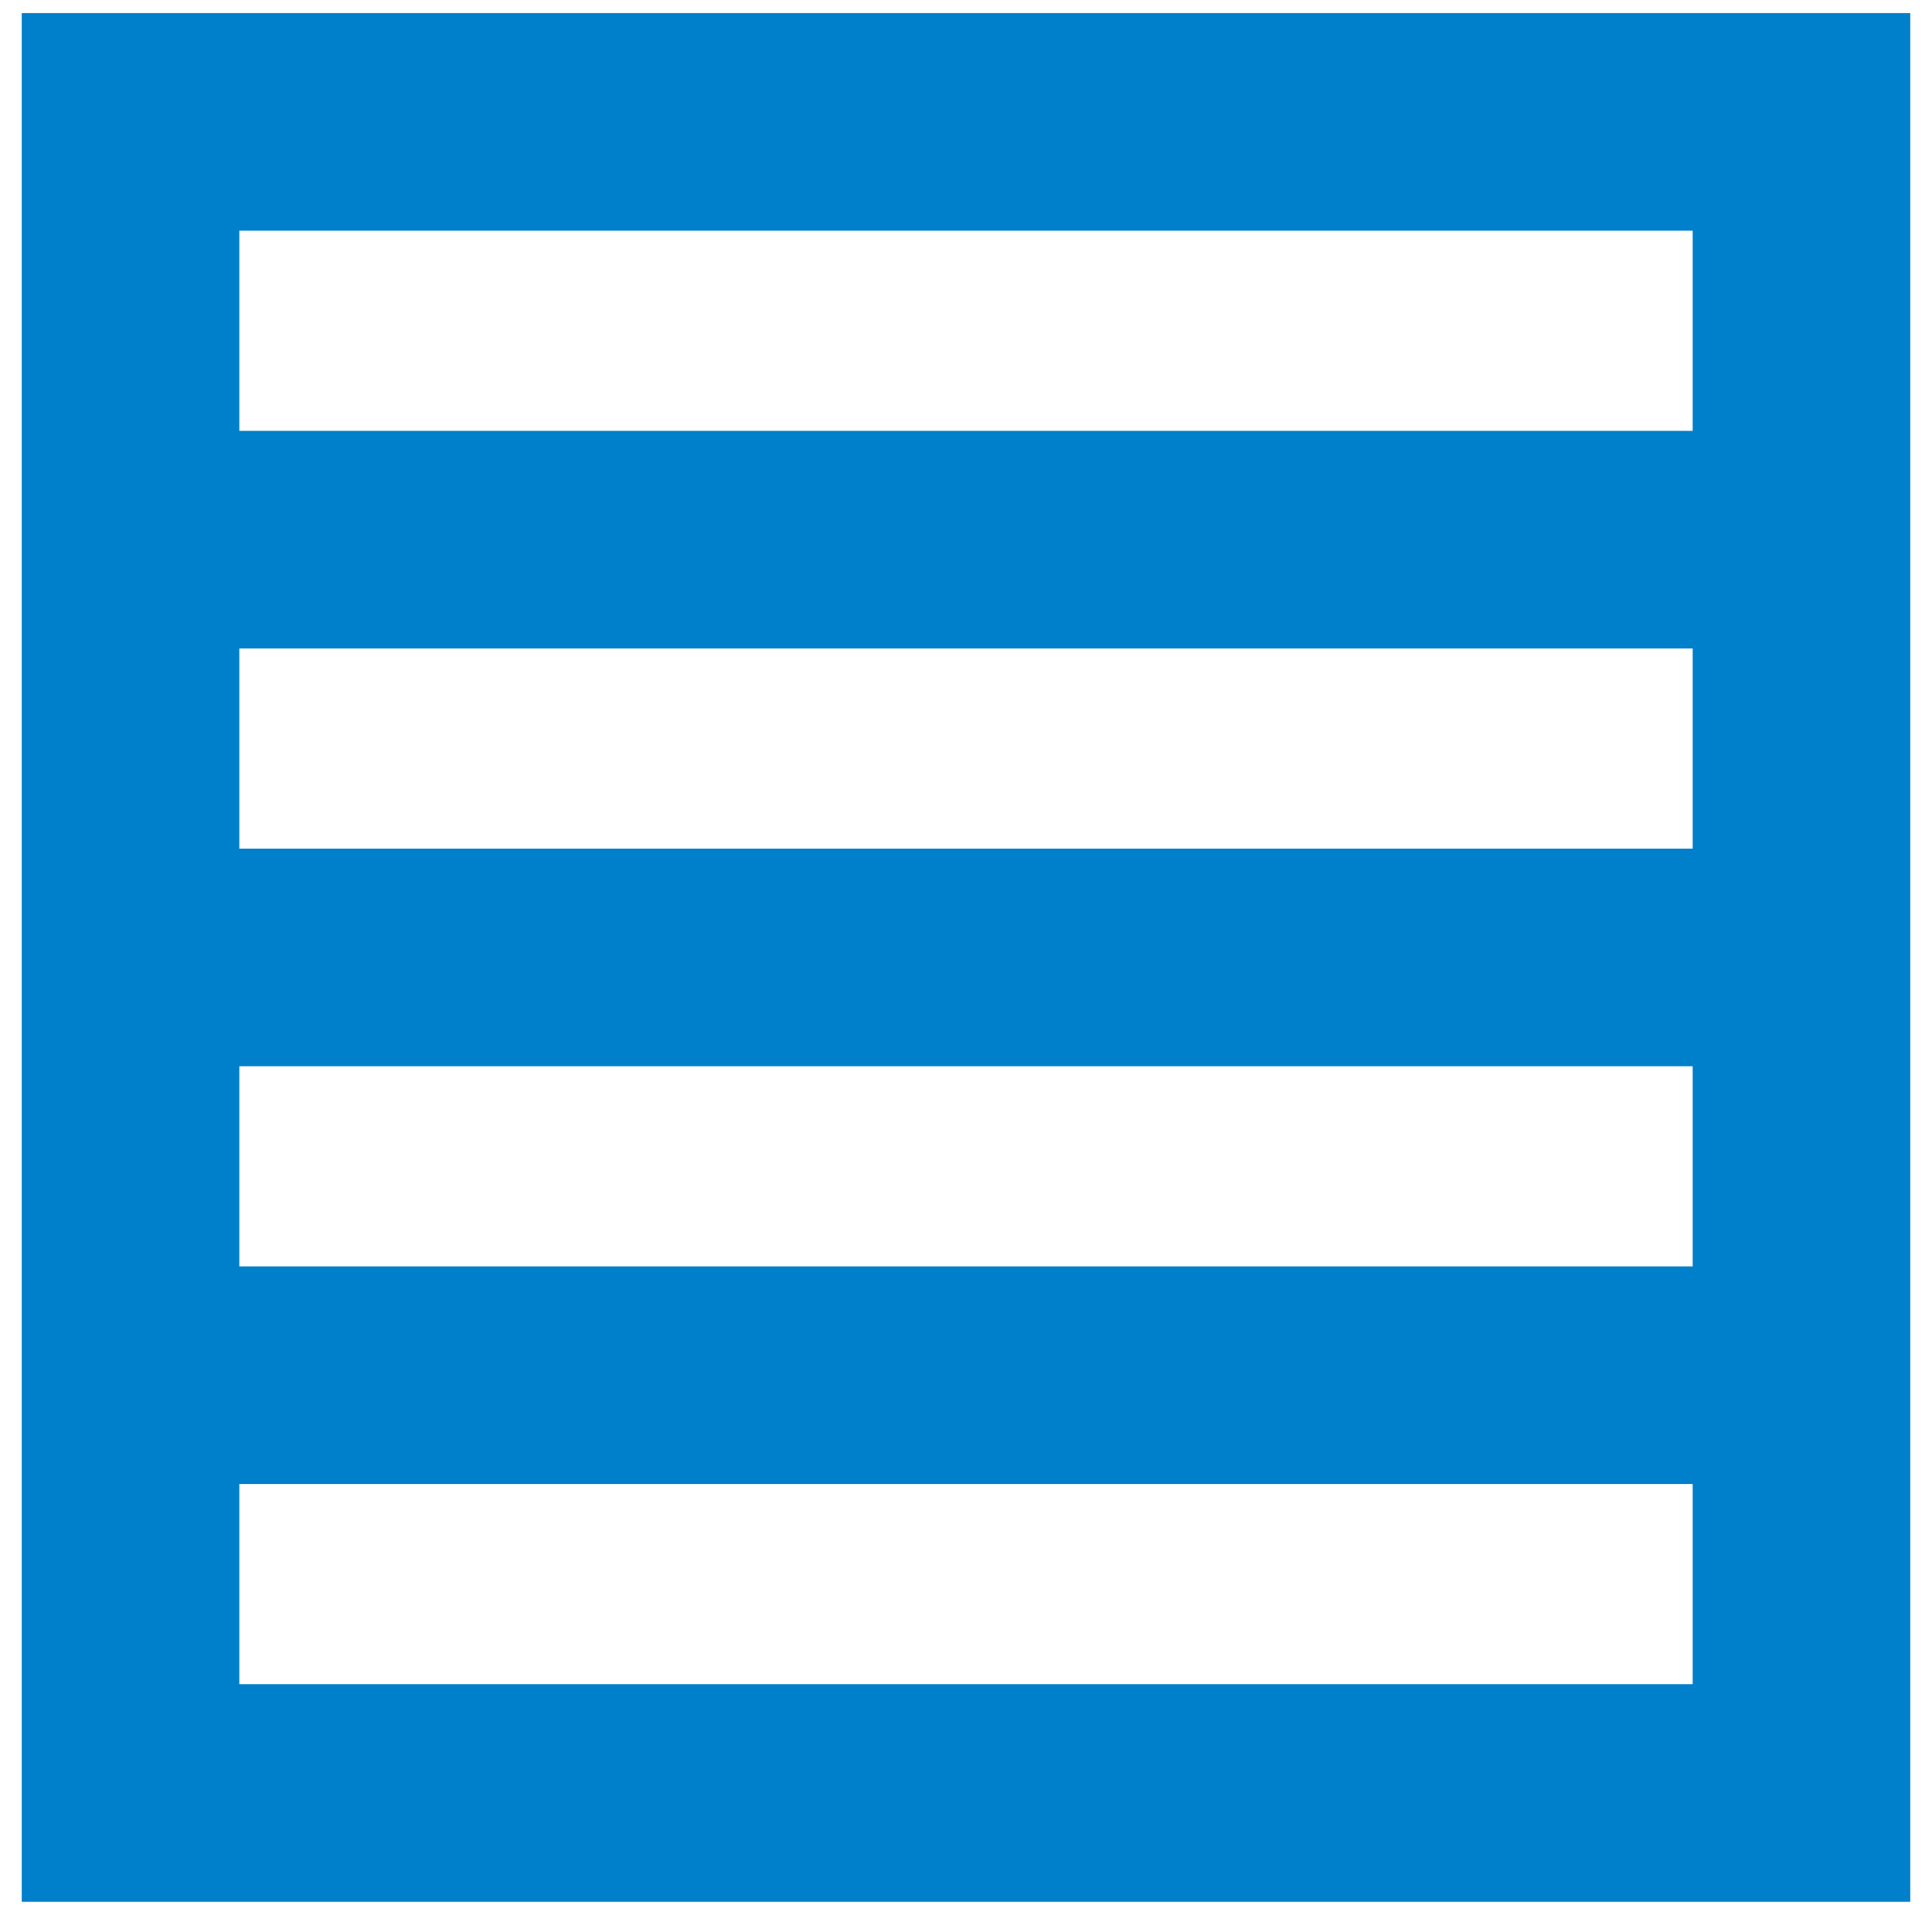 <svg width="74" height="73" viewBox="0 0 74 73" fill="none" xmlns="http://www.w3.org/2000/svg">
<path id="Vector" d="M5 20.667H69M5 36.667H69M5 52.667H69M5 4.667H69V68.667H5V4.667Z" stroke="#007FCA" stroke-width="8.333"/>
</svg>
